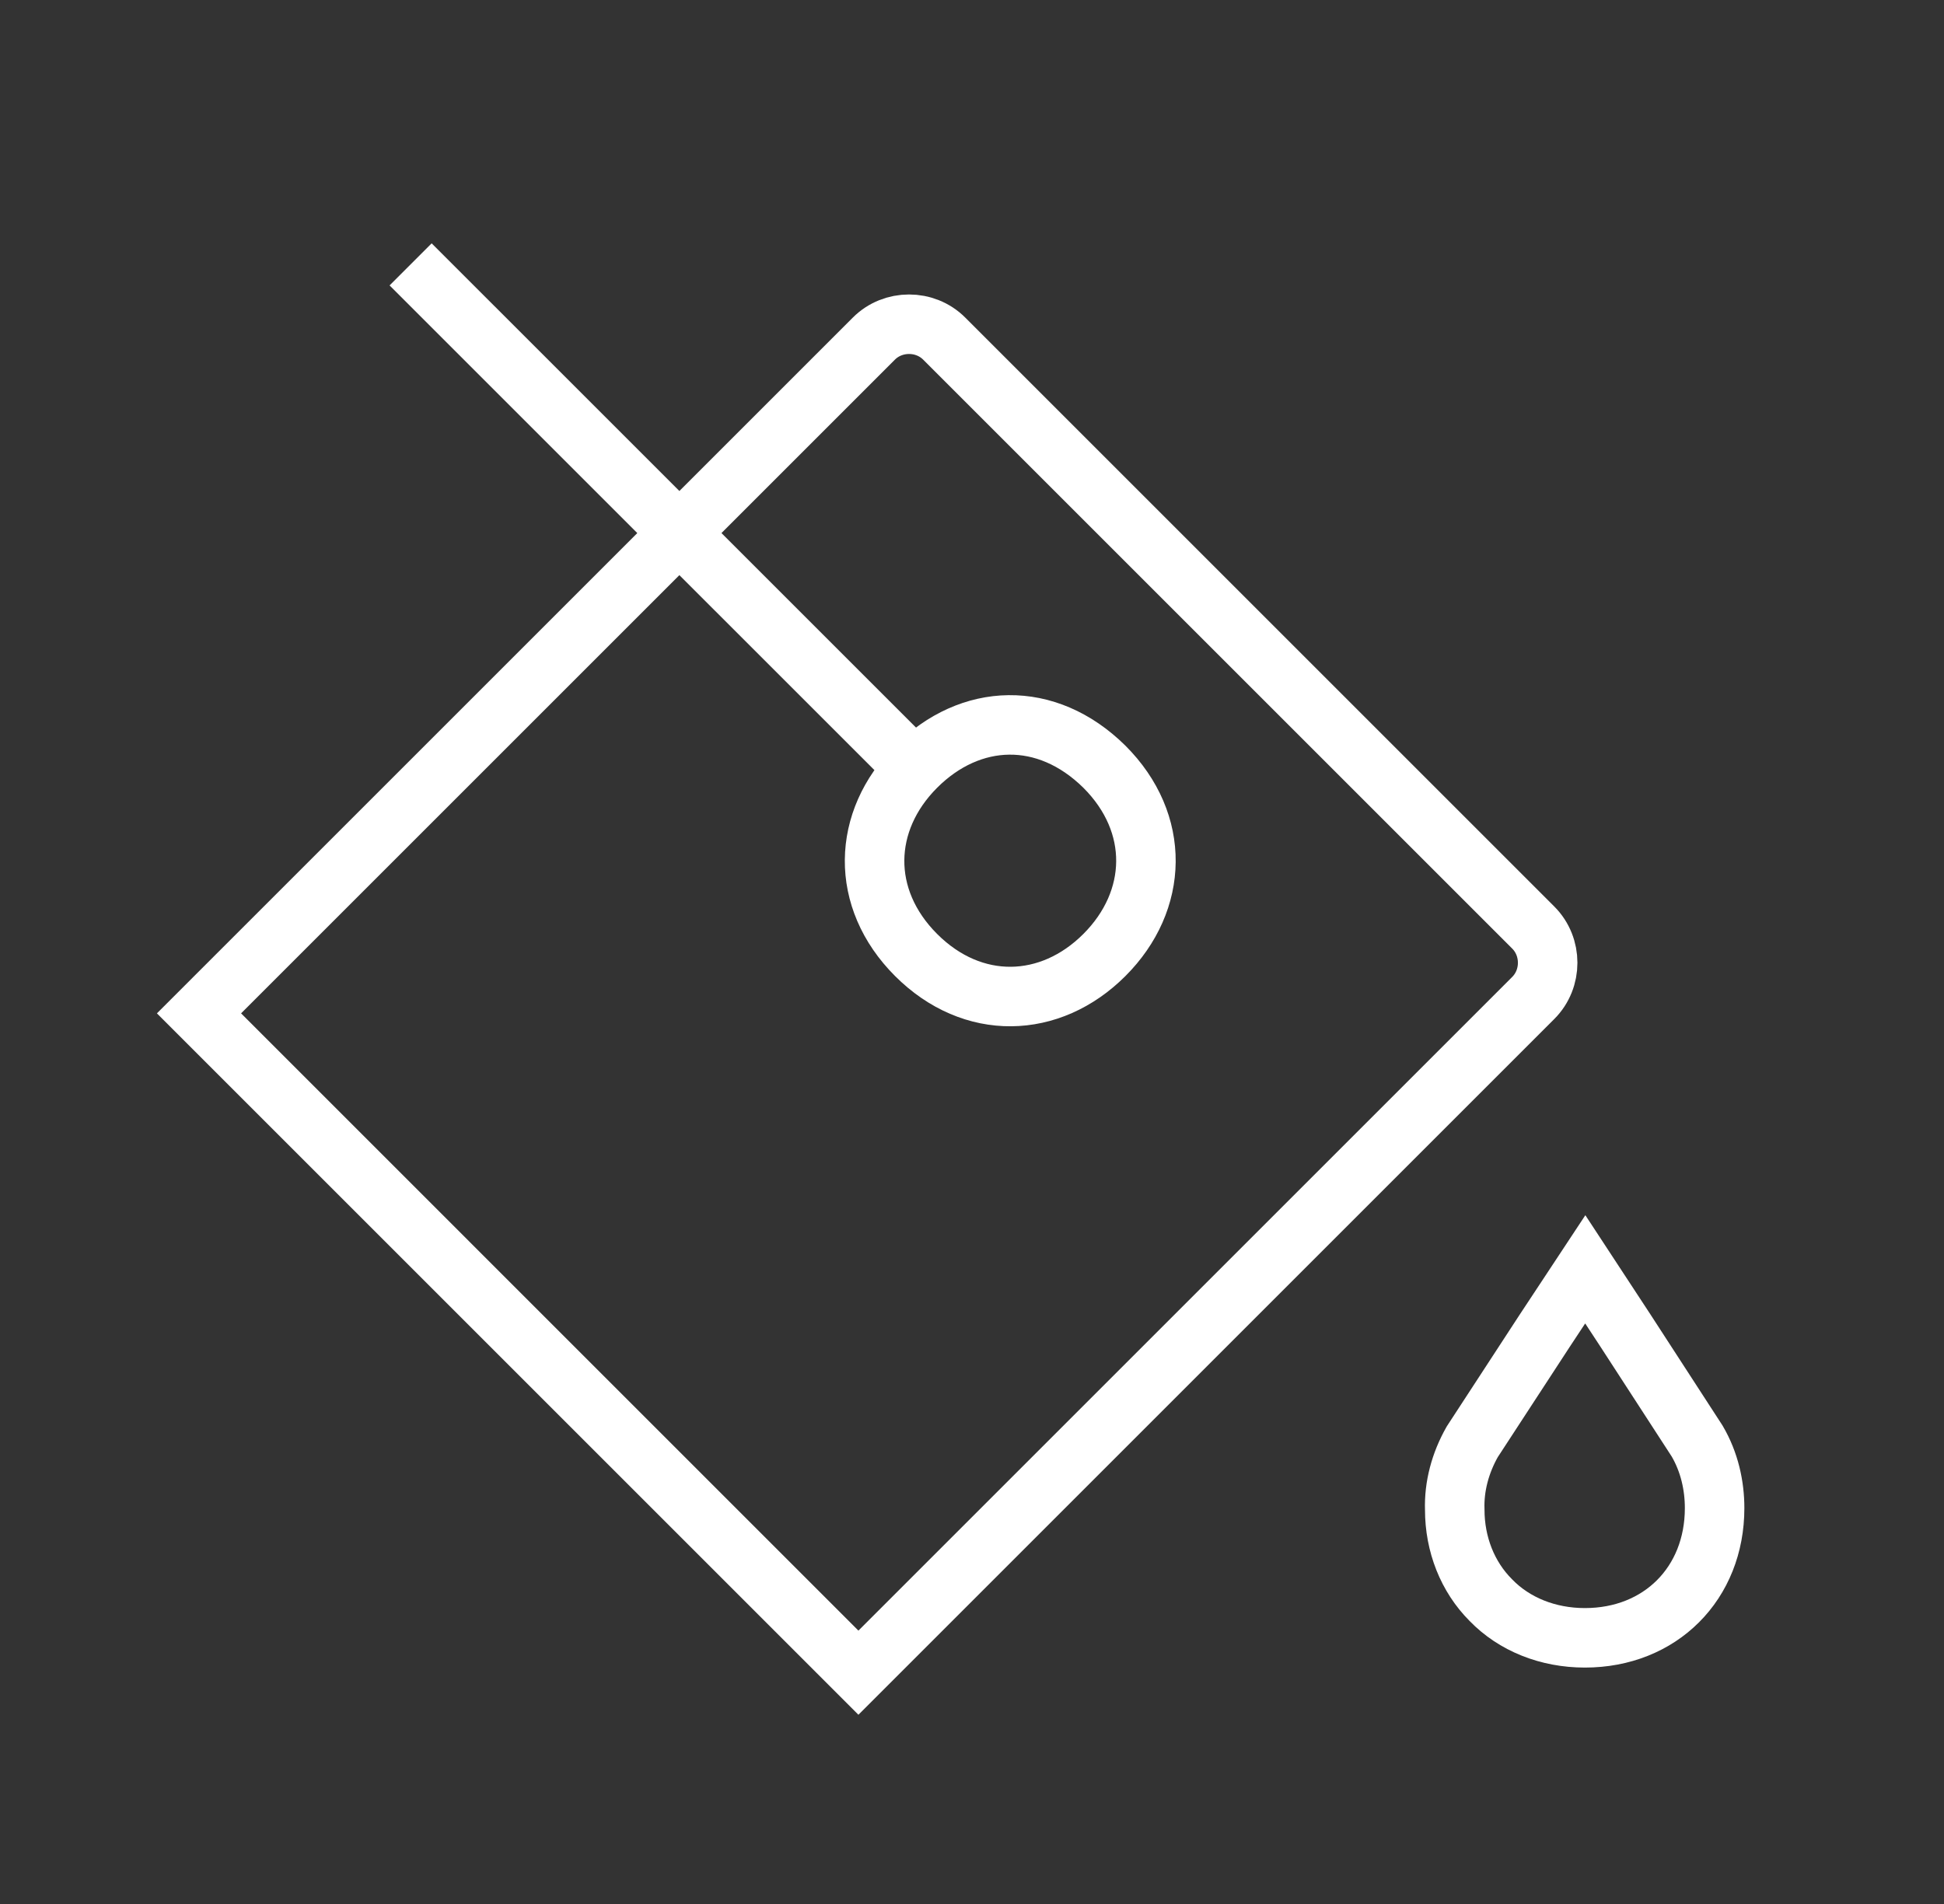 <svg xmlns="http://www.w3.org/2000/svg" fill="none" viewBox="0 0 49 48" height="48" width="49">
<rect x="0" y="0" width="49" height="48" fill="#333333" stroke="none"/>
<path stroke-width="1.5" stroke="white" d="M23.799 8.536L38.648 23.385C39.131 23.869 39.131 24.674 38.648 25.158L21.637 42.169L5.016 25.547L22.027 8.536C22.51 8.053 23.316 8.053 23.799 8.536Z"></path>
<path stroke-width="1.5" stroke="white" d="M27.837 19.329C29.262 20.753 29.204 22.709 27.837 24.076C26.47 25.443 24.515 25.5 23.091 24.076C21.667 22.652 21.724 20.696 23.091 19.329C24.458 17.962 26.375 17.886 27.837 19.329Z"></path>
<path stroke-width="1.5" stroke="white" d="M22.996 19.31L10.35 6.665"></path>
<path stroke-width="1.5" stroke="white" d="M40.968 33.54L39.958 32L38.928 33.56L37.108 36.35C36.808 36.88 36.648 37.47 36.668 38.06C36.668 38.93 36.988 39.75 37.578 40.34C38.168 40.95 39.018 41.29 39.948 41.29C41.848 41.29 43.218 39.92 43.218 38.02C43.218 37.45 43.088 36.86 42.778 36.33L40.968 33.54Z"></path>
</svg>

